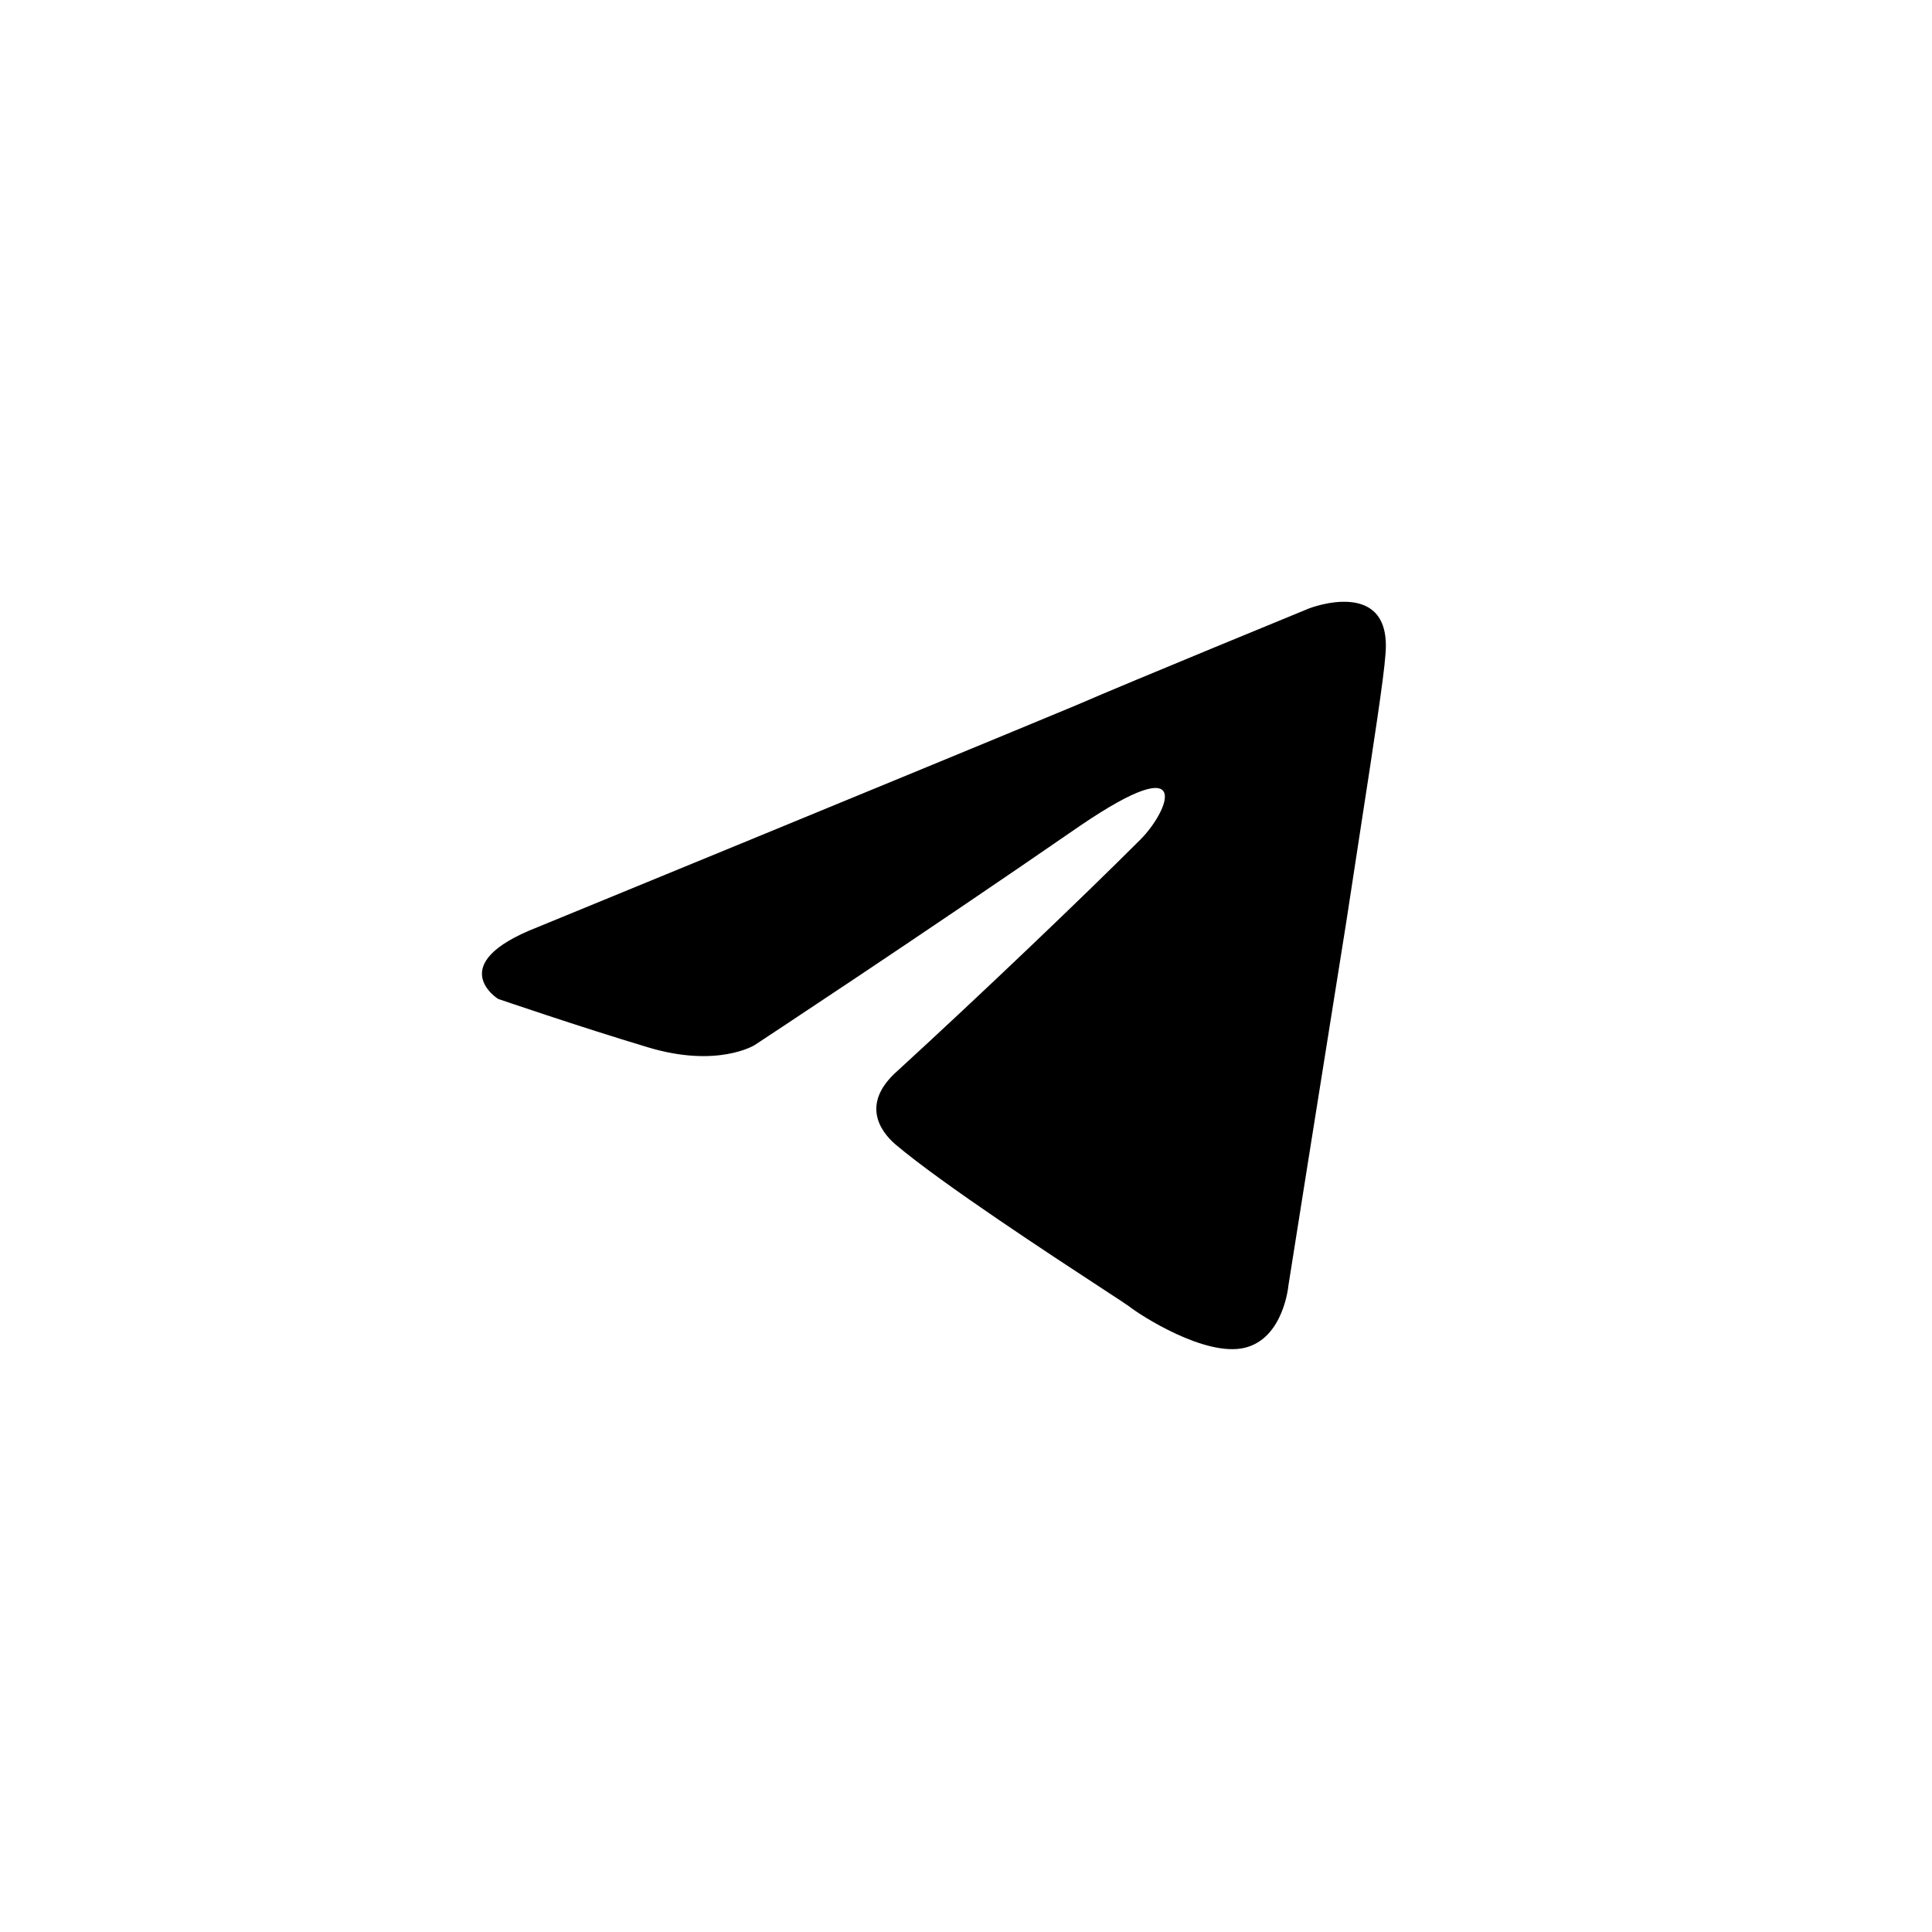 <svg width="36" height="36" viewBox="0 0 36 36" fill="none" xmlns="http://www.w3.org/2000/svg">
<path fill-rule="evenodd" clip-rule="evenodd" d="M20.046 13.144C17.462 14.221 10.013 17.278 10.013 17.278C8.248 17.967 9.281 18.613 9.281 18.613C9.281 18.613 10.788 19.13 12.08 19.517C13.372 19.905 14.061 19.474 14.061 19.474C14.061 19.474 17.075 17.493 20.132 15.383C22.285 13.919 21.768 15.125 21.252 15.642C20.132 16.761 18.28 18.527 16.73 19.948C16.041 20.551 16.386 21.067 16.687 21.326C17.564 22.067 19.629 23.416 20.566 24.029C20.826 24.199 20.999 24.312 21.036 24.34C21.252 24.512 22.457 25.287 23.189 25.115C23.921 24.943 24.008 23.952 24.008 23.952C24.008 23.952 24.567 20.421 25.084 17.192C25.18 16.558 25.275 15.937 25.365 15.358C25.597 13.854 25.785 12.632 25.816 12.197C25.945 10.733 24.395 11.336 24.395 11.336C24.395 11.336 21.036 12.714 20.046 13.144Z" fill="black"/>
</svg>
